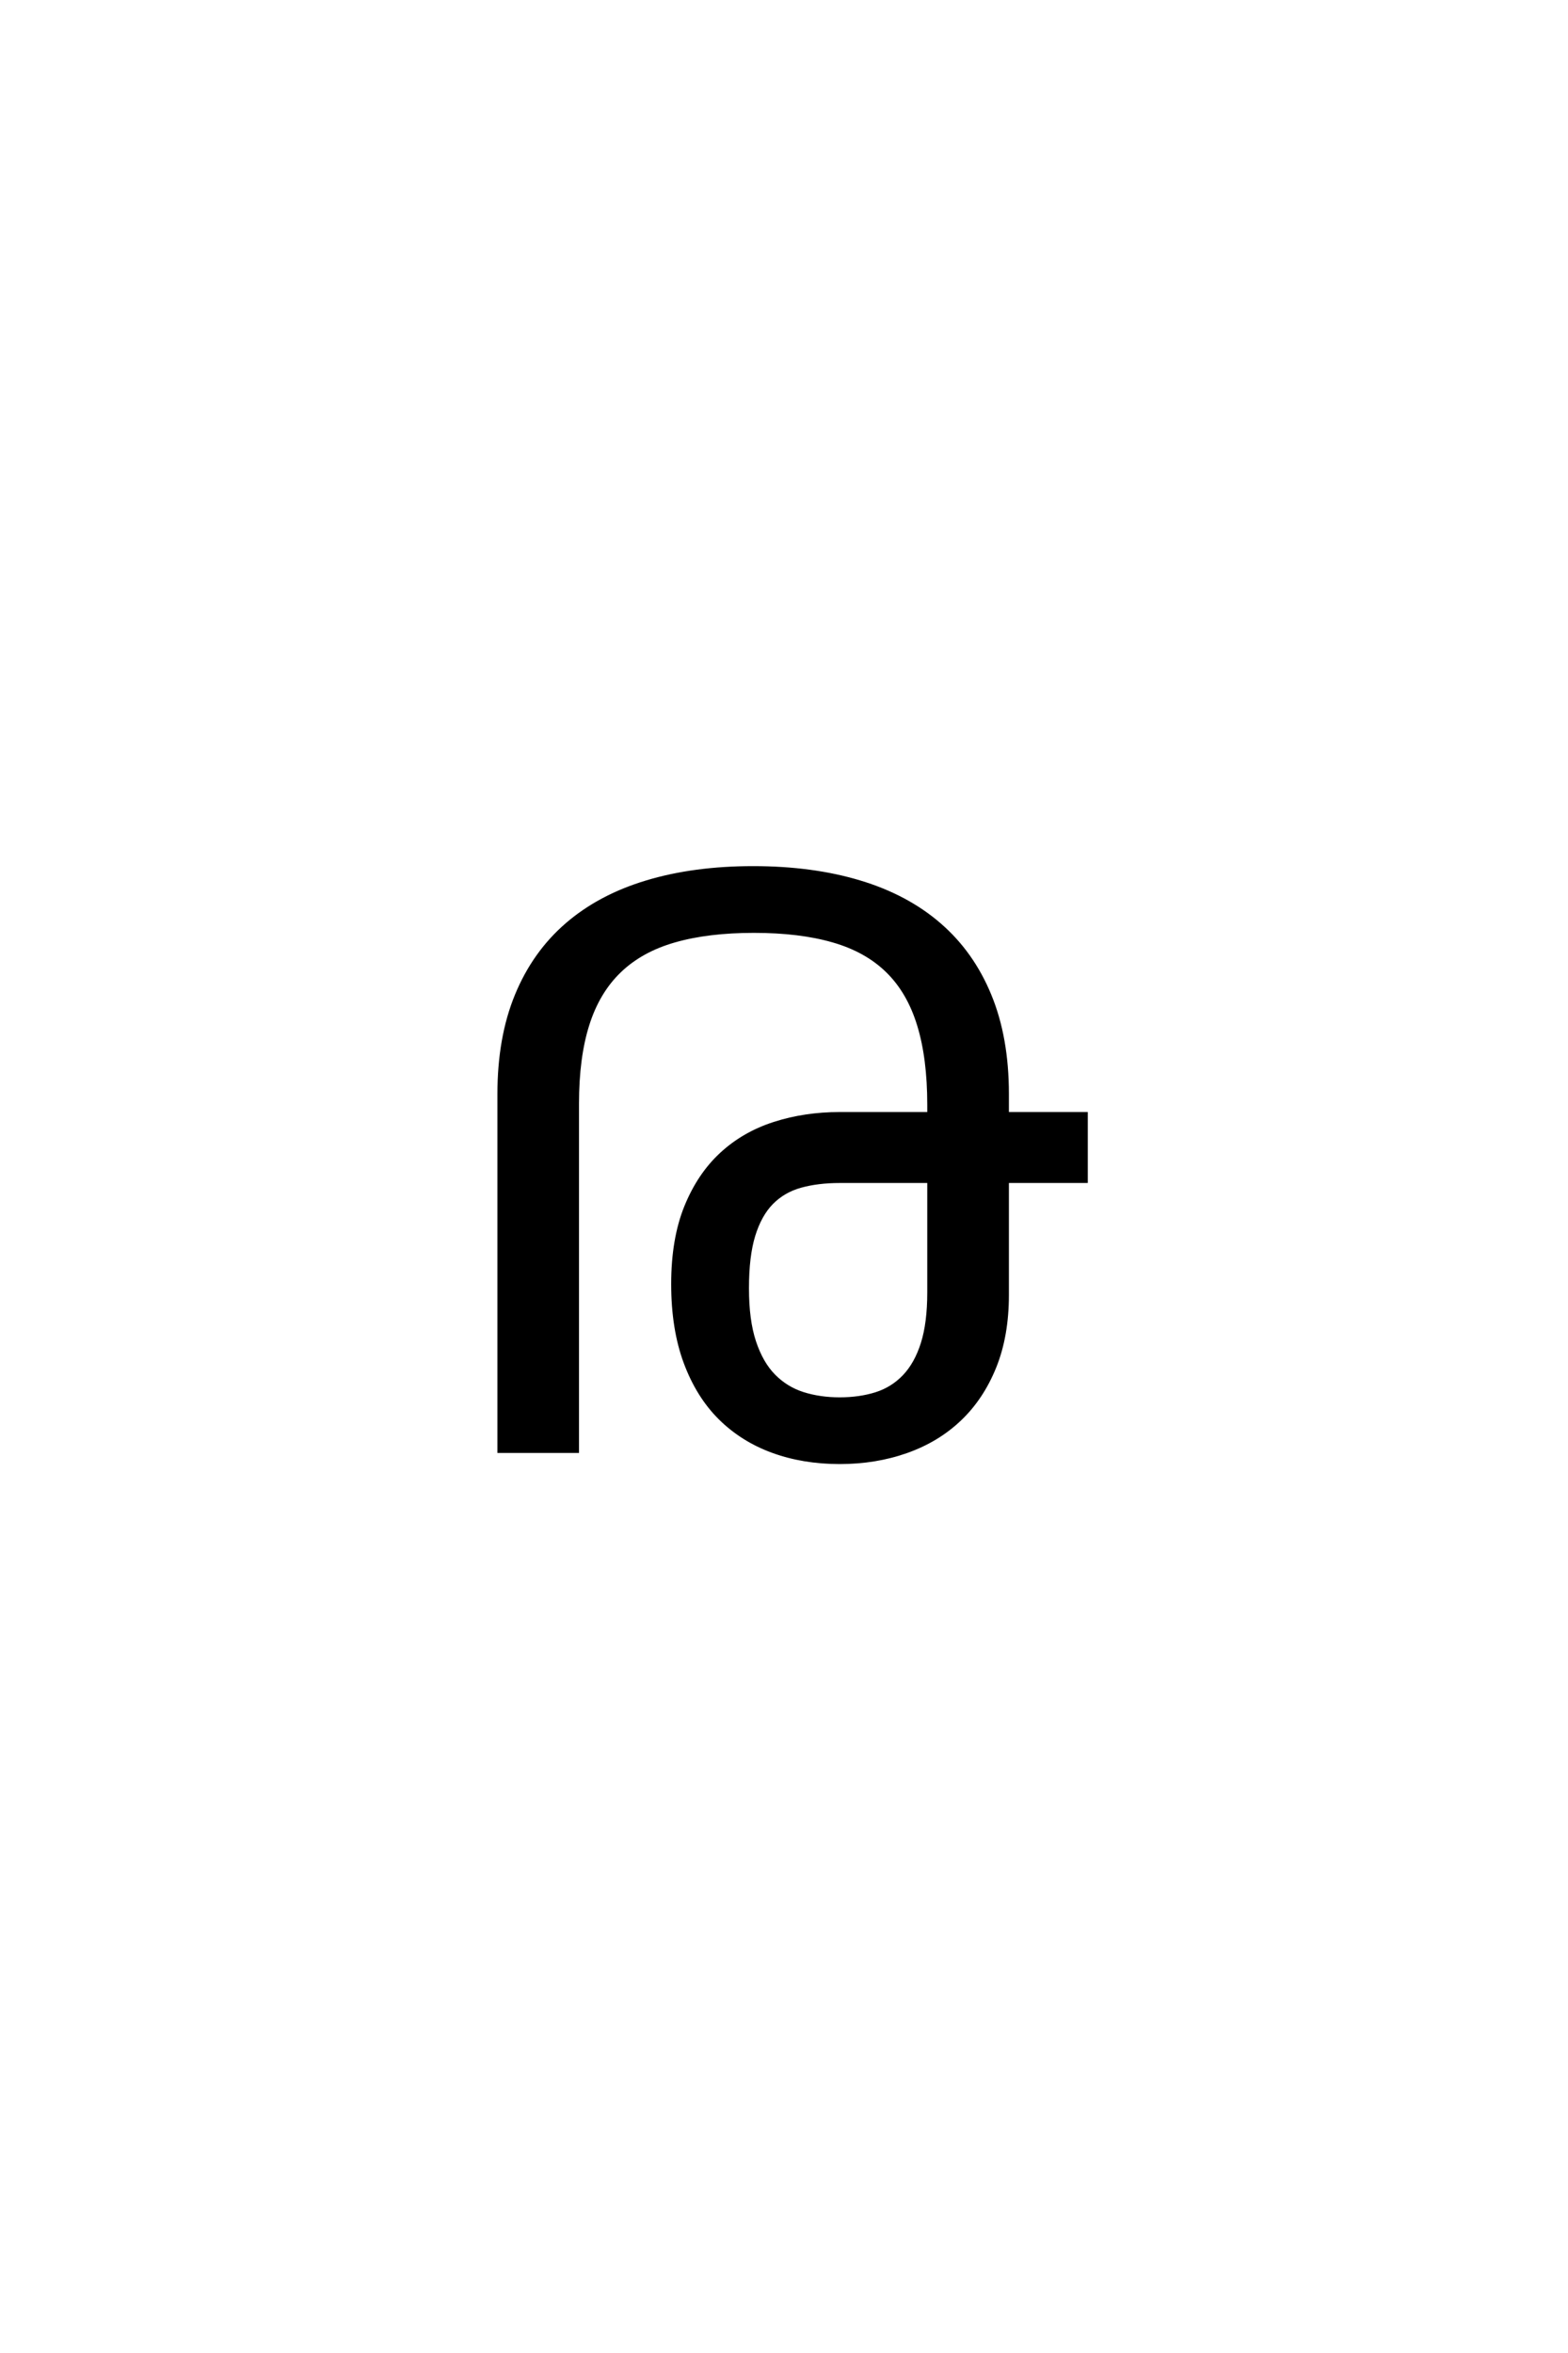 <?xml version='1.0' encoding='UTF-8'?>
<!DOCTYPE svg PUBLIC "-//W3C//DTD SVG 1.0//EN"
    "http://www.w3.org/TR/2001/REC-SVG-20010904/DTD/svg10.dtd">

<svg xmlns='http://www.w3.org/2000/svg' version='1.0'
     width='40.0' height='60.0'>

 <g transform='scale(0.1 -0.1) translate(110.0 -370.0)'>
  <path d='M102.531 130.172
Q94.047 132.625 82.328 132.625
Q70.609 132.625 62.062 130.172
Q53.516 127.734 48 122.406
Q42.484 117.094 39.844 108.734
Q37.203 100.391 37.203 88.578
L37.203 0
L17.391 0
L17.391 91.016
Q17.391 105.375 21.828 116.156
Q26.266 126.953 34.609 134.172
Q42.969 141.406 54.984 145.016
Q67 148.641 82.125 148.641
Q97.266 148.641 109.281 145.016
Q121.297 141.406 129.641 134.172
Q137.984 126.953 142.422 116.156
Q146.875 105.375 146.875 91.016
L146.875 85.938
L167 85.938
L167 68.844
L146.875 68.844
L146.875 39.844
Q146.875 29.391 143.656 21.438
Q140.438 13.484 134.766 8.109
Q129.109 2.734 121.234 -0.047
Q113.375 -2.828 104.203 -2.828
Q94.922 -2.828 87.156 0
Q79.391 2.828 73.719 8.438
Q68.062 14.062 64.891 22.609
Q61.719 31.156 61.719 42.578
Q61.719 54 65.031 62.203
Q68.359 70.406 74.062 75.672
Q79.781 80.953 87.547 83.438
Q95.312 85.938 104.203 85.938
L127.047 85.938
L127.047 88.281
Q127.047 100.203 124.453 108.641
Q121.875 117.094 116.453 122.406
Q111.031 127.734 102.531 130.172
Q111.031 127.734 102.531 130.172
M82.172 54.969
Q80.562 49.703 80.562 41.5
Q80.562 33.297 82.375 27.828
Q84.188 22.359 87.359 19.141
Q90.531 15.922 94.828 14.547
Q99.125 13.188 104.203 13.188
Q109.281 13.188 113.469 14.5
Q117.672 15.828 120.703 19
Q123.734 22.172 125.391 27.391
Q127.047 32.625 127.047 40.438
L127.047 68.844
L104.203 68.844
Q98.641 68.844 94.234 67.625
Q89.844 66.406 86.812 63.328
Q83.797 60.25 82.172 54.969
'
        style='fill: #000000; stroke: #000000'/>

 </g>
</svg>
